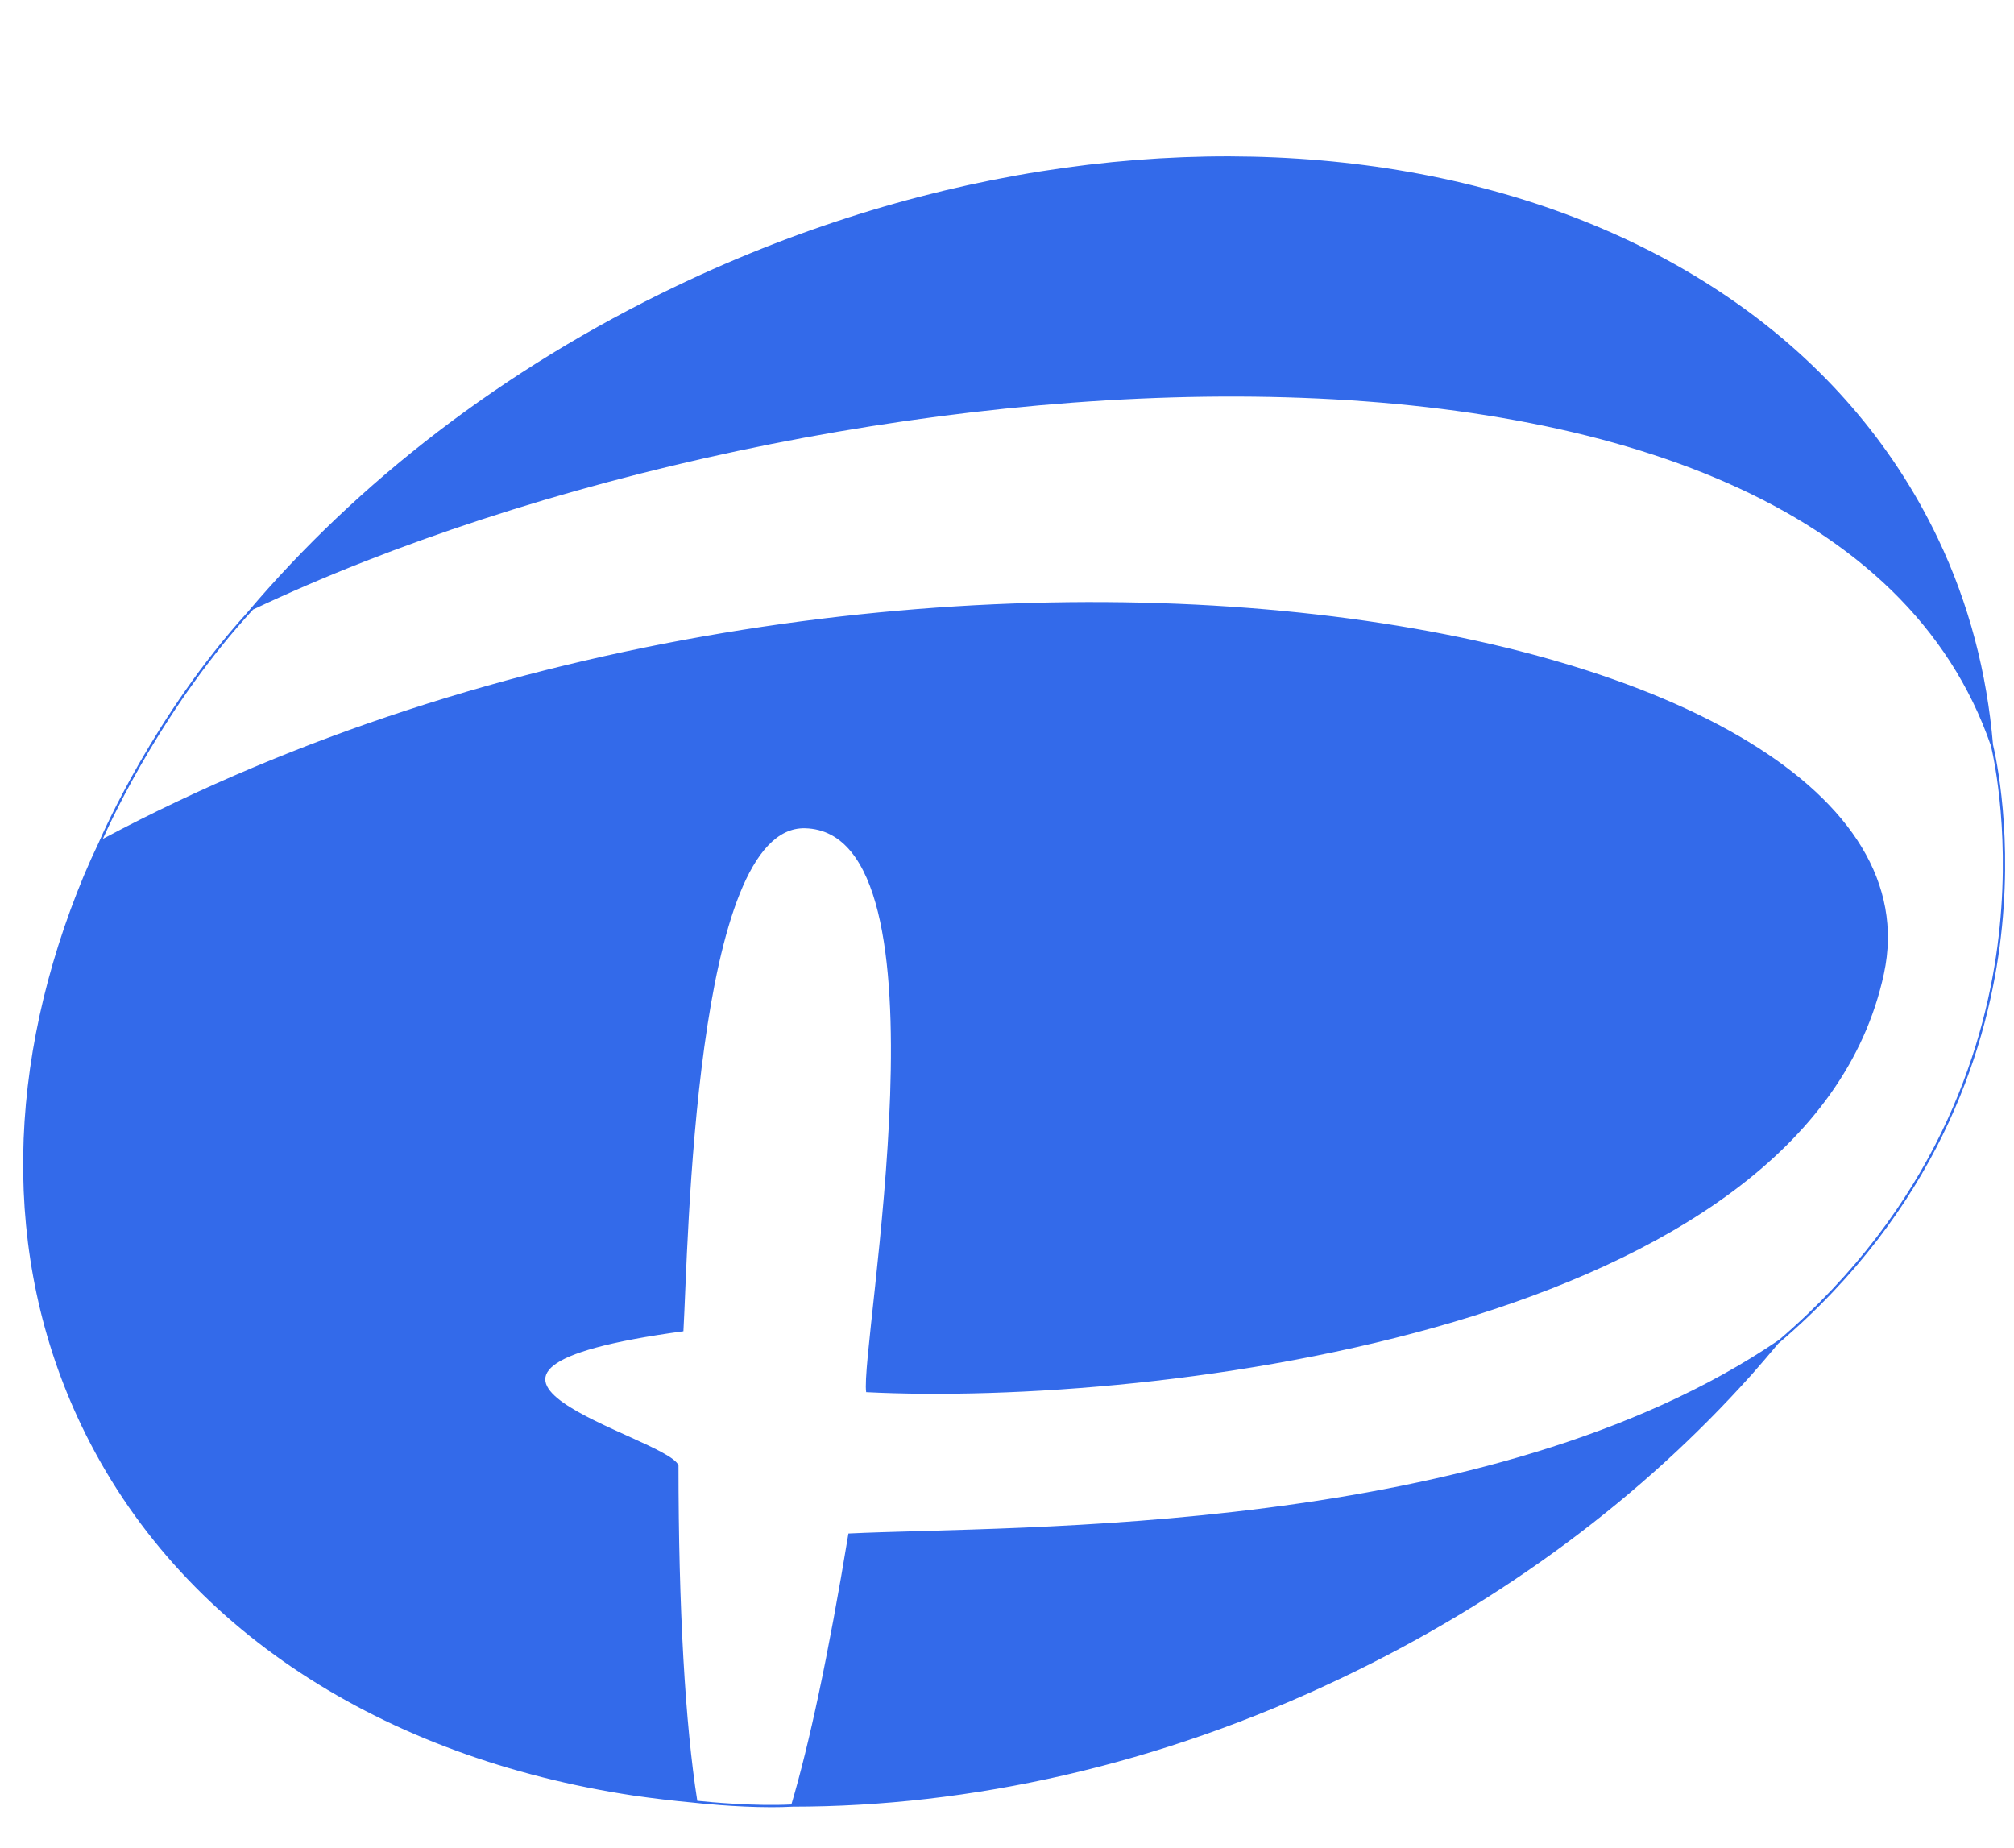 <svg height="2294" viewBox="8.09 -32.1 976.9 856.88" width="2500" xmlns="http://www.w3.org/2000/svg"><path d="m974.81 309.36c-2.93-34.52-11.53-68.23-26.78-100.13-89.09-186.38-362.91-241.33-611.53-122.49-84.63 40.38-155.28 95.67-208.29 158.31h.01c-45.18 49.74-70.43 107.59-72.18 111.67-2.57 5.36-4.99 10.71-7.24 16.07-37.42 90-40.71 184.19-1.28 266.7 47.46 99.31 147.13 161.37 267.8 179.62 9.44 1.35 19.05 2.53 28.81 3.42 2.48.28 20.41 2.25 38.14 2.25 3.5 0 6.99-.08 10.35-.26 85.7-.02 177.6-20.06 266.44-62.54 79.22-37.79 146.22-88.54 198.06-146.4.18 0 .18 0 .36-.37 4.54-5.14 8.83-10.17 13.18-15.38l.01.01c76.31-64.92 100.52-140.61 107.39-192.69 6.93-52.53-1.92-92.24-3.25-97.79zm2.15 97.69c-6.82 51.62-30.75 126.56-105.94 191.02-140.74 95.93-370.89 89.99-451.39 93.93-9.78 59.44-19.08 102.46-27.68 131.45-17.68.89-38.73-1.07-45.64-1.79-5.84-37.04-9.12-93.27-9.12-162.76-5.97-14.18-143.86-45.15 2.39-65.01 2.39-41.38 5.02-245.41 59.02-243.99 73.84 1.89 26.29 252.26 29.63 273.54 139.55 7.09 456.66-30.5 493.69-203.09 37.34-174.73-483.52-267.93-863.94-65.3 5.23-11.7 30.48-65.32 72.87-111.24 272.16-128.75 762.16-168.33 842.95 66.11 1.55 6.51 9.96 45.63 3.16 97.13z" fill="#336aea"/></svg>